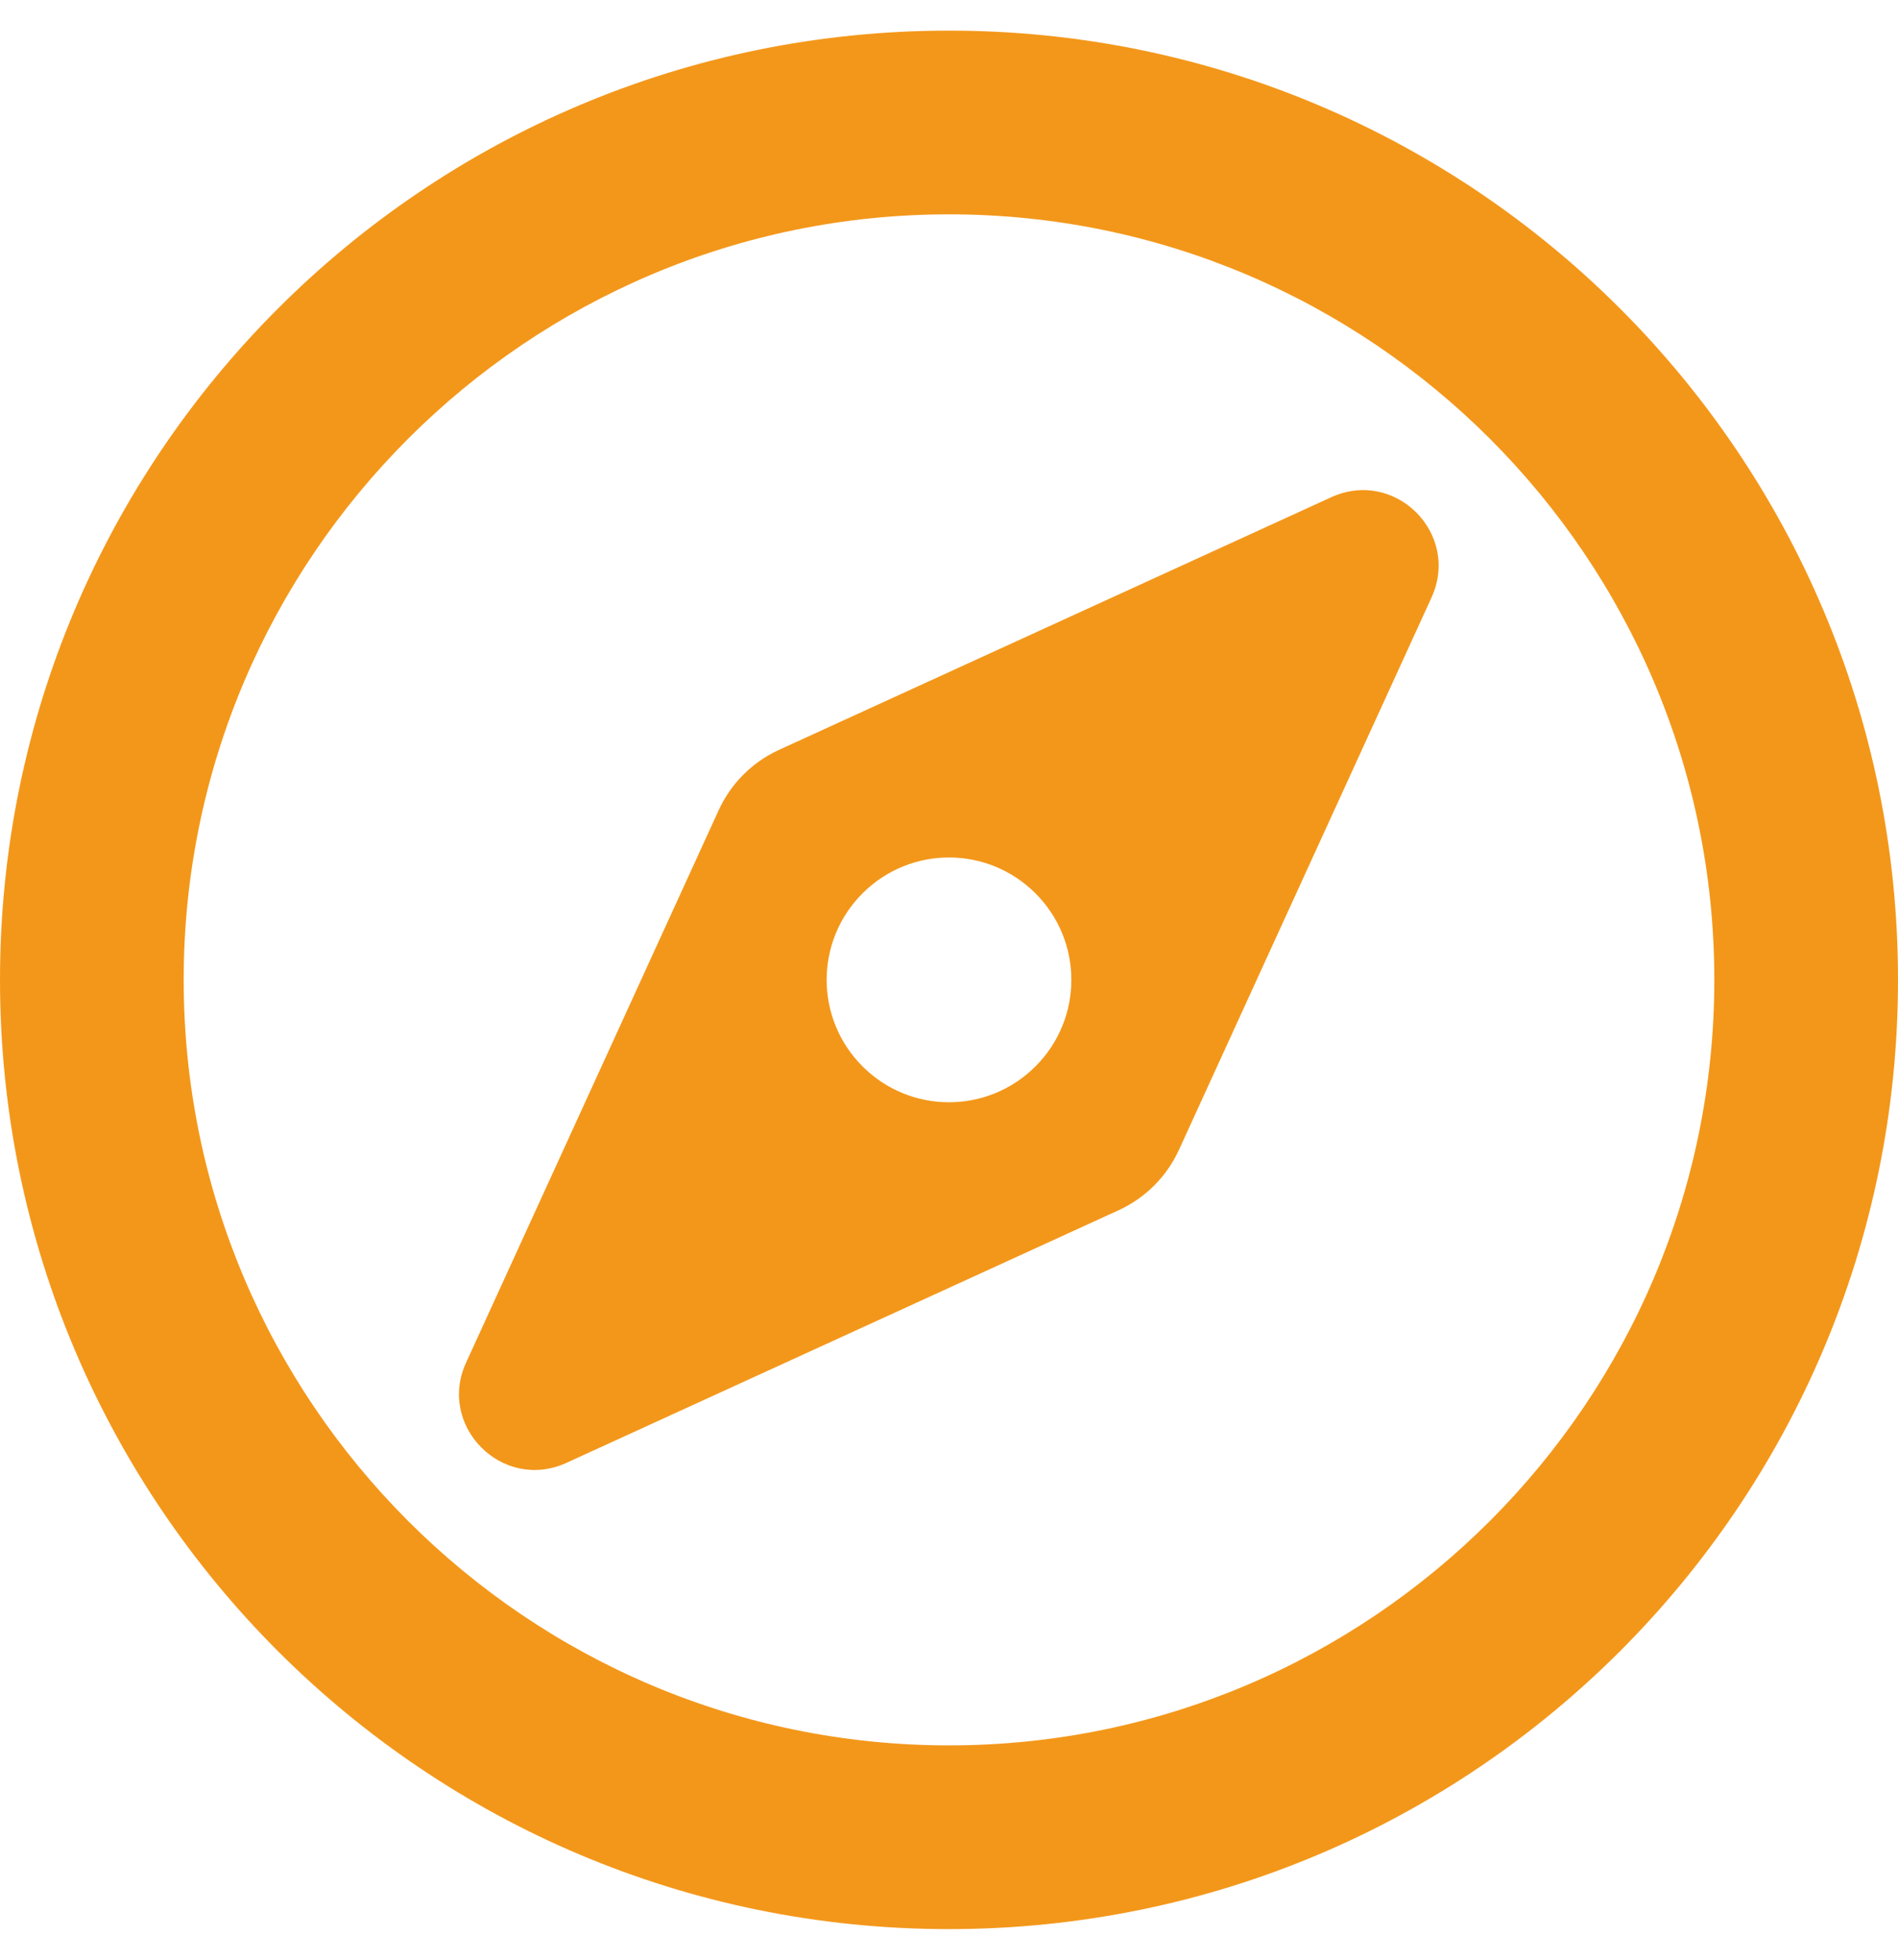 <?xml version="1.0" encoding="UTF-8"?>
<!-- Generator: Adobe Illustrator 22.0.0, SVG Export Plug-In . SVG Version: 6.00 Build 0)  -->
<svg xmlns="http://www.w3.org/2000/svg" xmlns:xlink="http://www.w3.org/1999/xlink" version="1.1" id="Capa_1" x="0px" y="0px" viewBox="0 0 496 512" style="enable-background:new 0 0 496 512;" xml:space="preserve">
<style type="text/css">
	.st0{fill:#F3971A;}
</style>
<path class="st0" d="M347.9,129.9l-144.3,66c-7,3.2-12.6,8.8-15.8,15.8l-66,144.3c-7.6,16.6,9.5,33.8,26.2,26.2l144.3-66  c7-3.2,12.6-8.8,15.8-15.8l66-144.3C381.7,139.4,364.6,122.3,347.9,129.9L347.9,129.9z M270.6,278.6c-12.5,12.5-32.7,12.5-45.2,0  s-12.5-32.7,0-45.2s32.7-12.5,45.2,0S283.1,266.1,270.6,278.6z M248,8C111,8,0,119,0,256s111,248,248,248s248-111,248-248  S385,8,248,8z M248,456c-110.3,0-200-89.7-200-200S137.7,56,248,56s200,89.7,200,200S358.3,456,248,456z"></path>
</svg>
